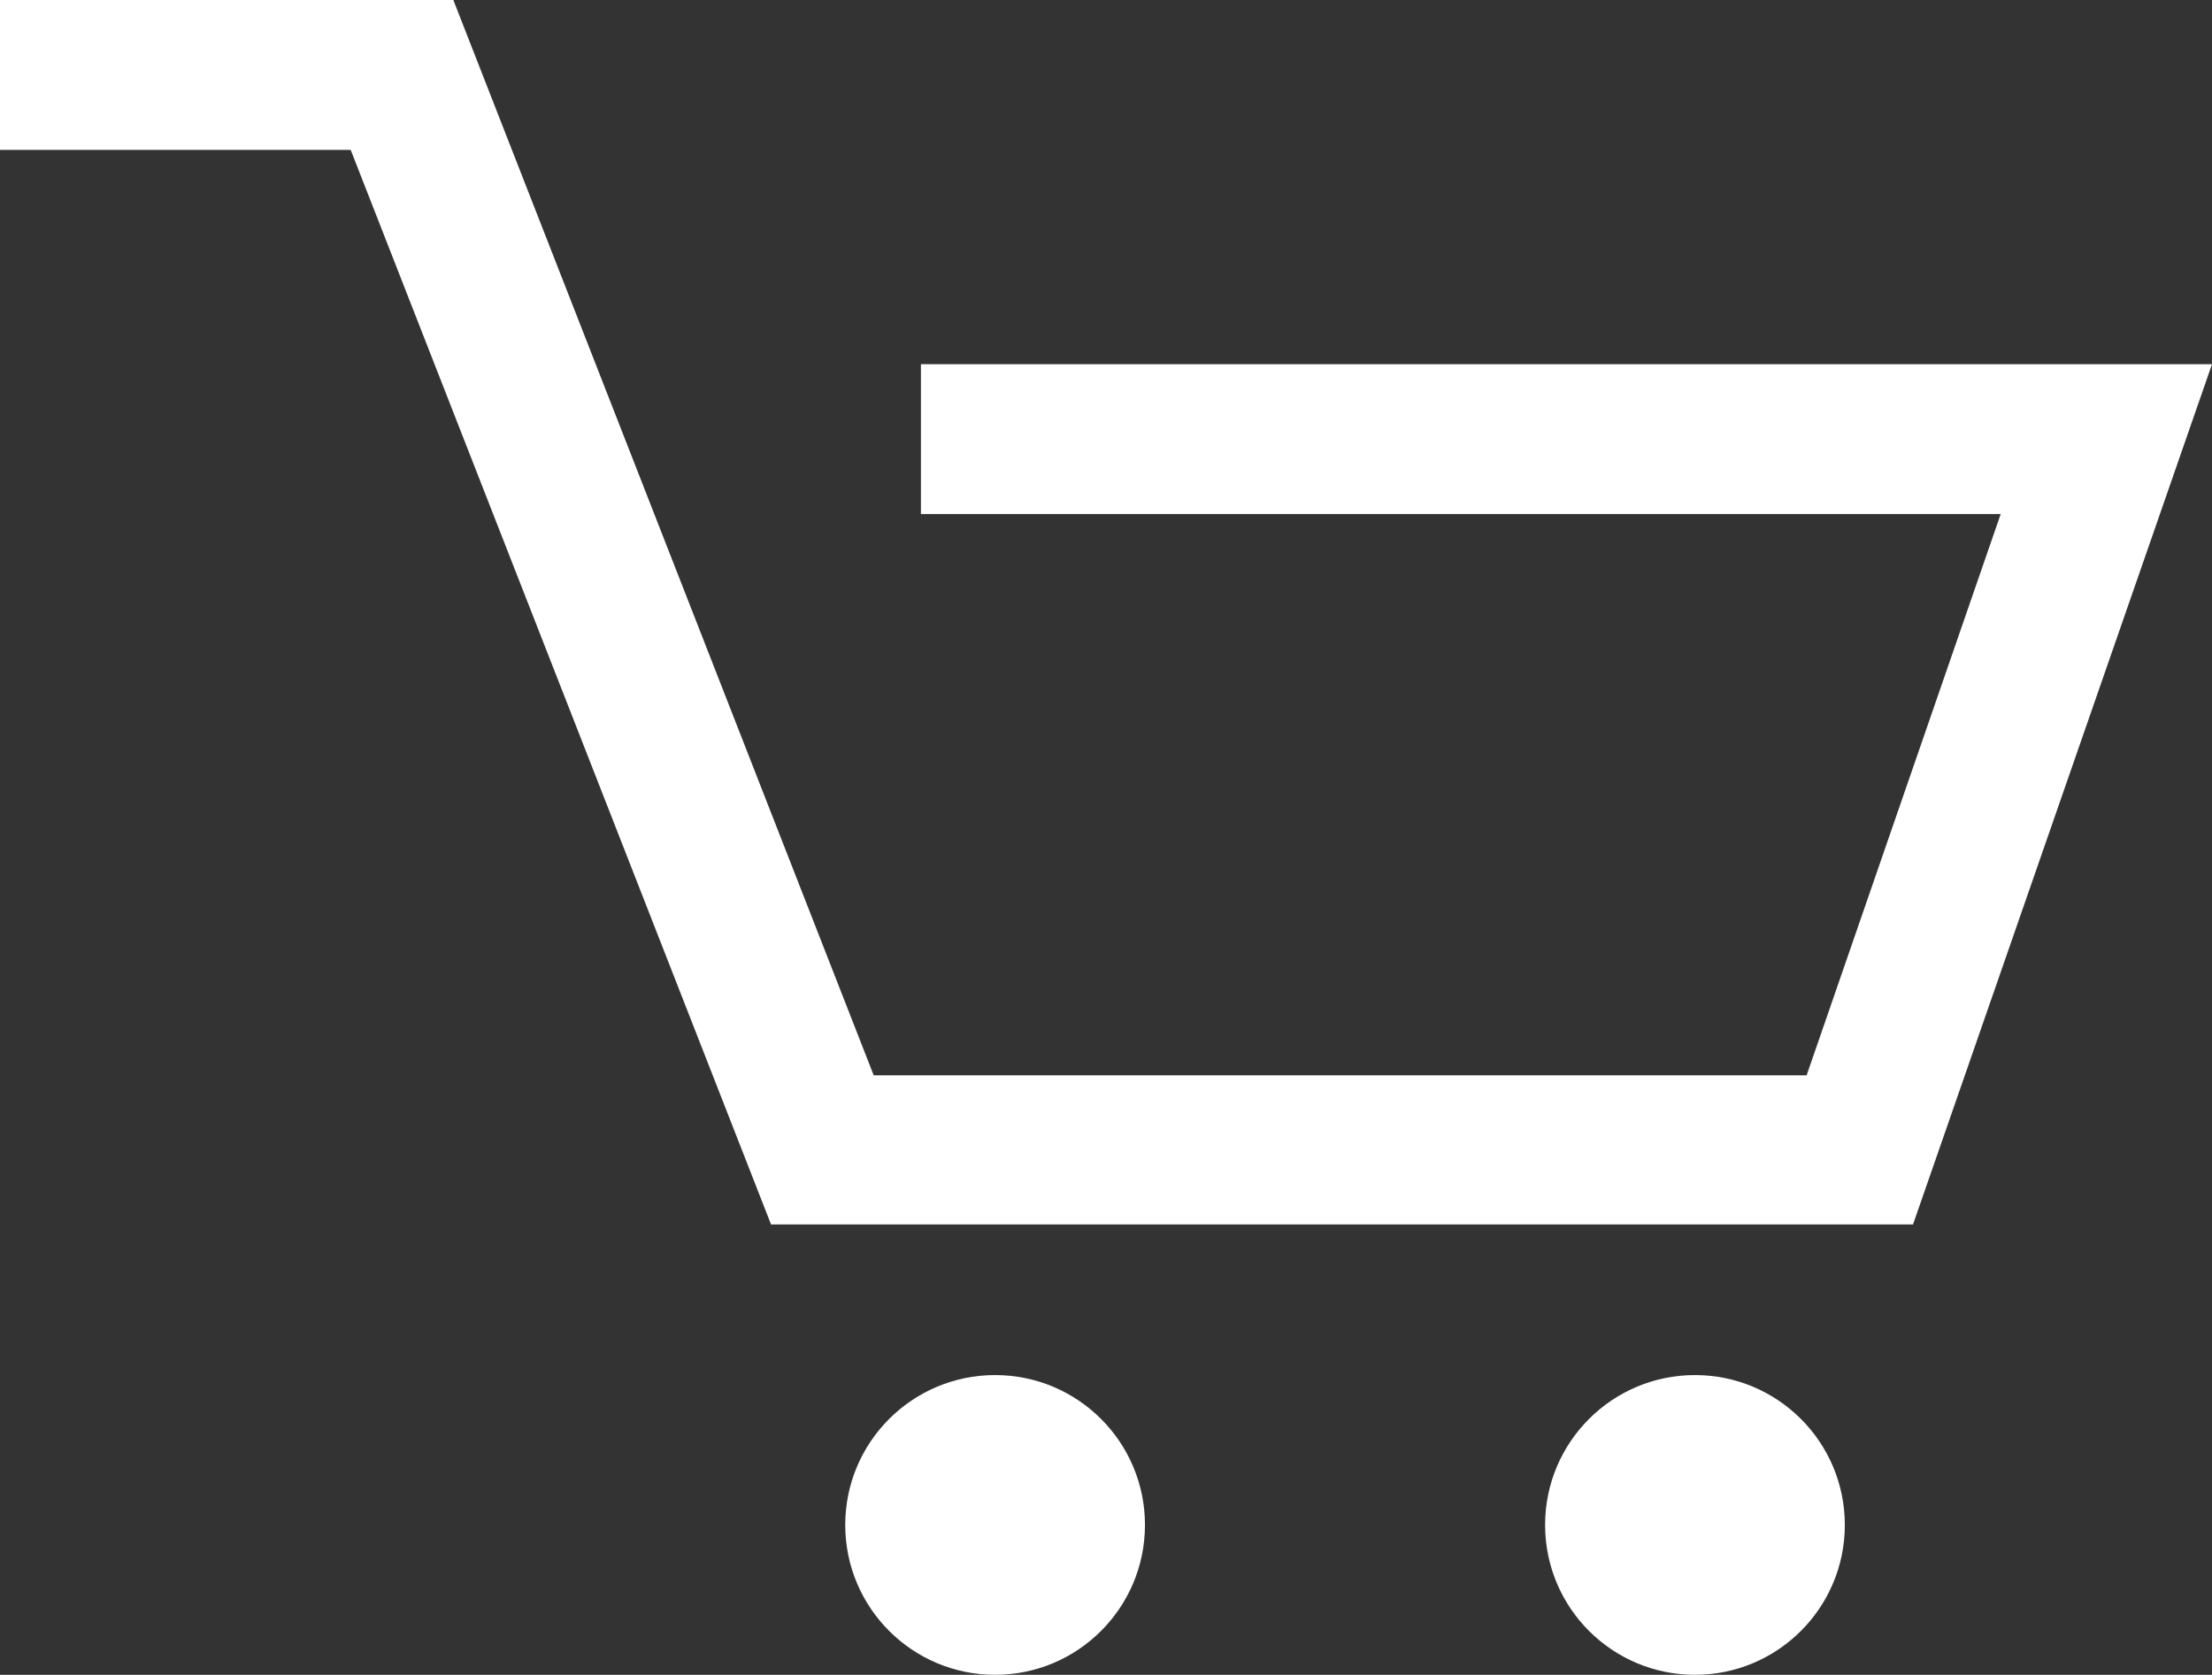 <svg xmlns="http://www.w3.org/2000/svg" viewBox="0 0 29.52 22.35"><rect x="0" y="0" width="29.52" height="22.35" fill="#333333" stroke="none"/><defs><style>.cls-1{fill:#fff;}</style></defs><g id="Ebene_2" data-name="Ebene 2"><g id="Ebene_1-2" data-name="Ebene 1"><polygon class="cls-1" points="25.53 16.34 10.29 16.34 4.68 2 0 2 0 0 6.05 0 11.66 14.35 24.11 14.35 26.7 6.86 12.29 6.86 12.29 4.86 29.52 4.86 25.53 16.34"/><circle class="cls-1" cx="13.28" cy="20.35" r="2"/><circle class="cls-1" cx="22.62" cy="20.35" r="2"/></g></g></svg>